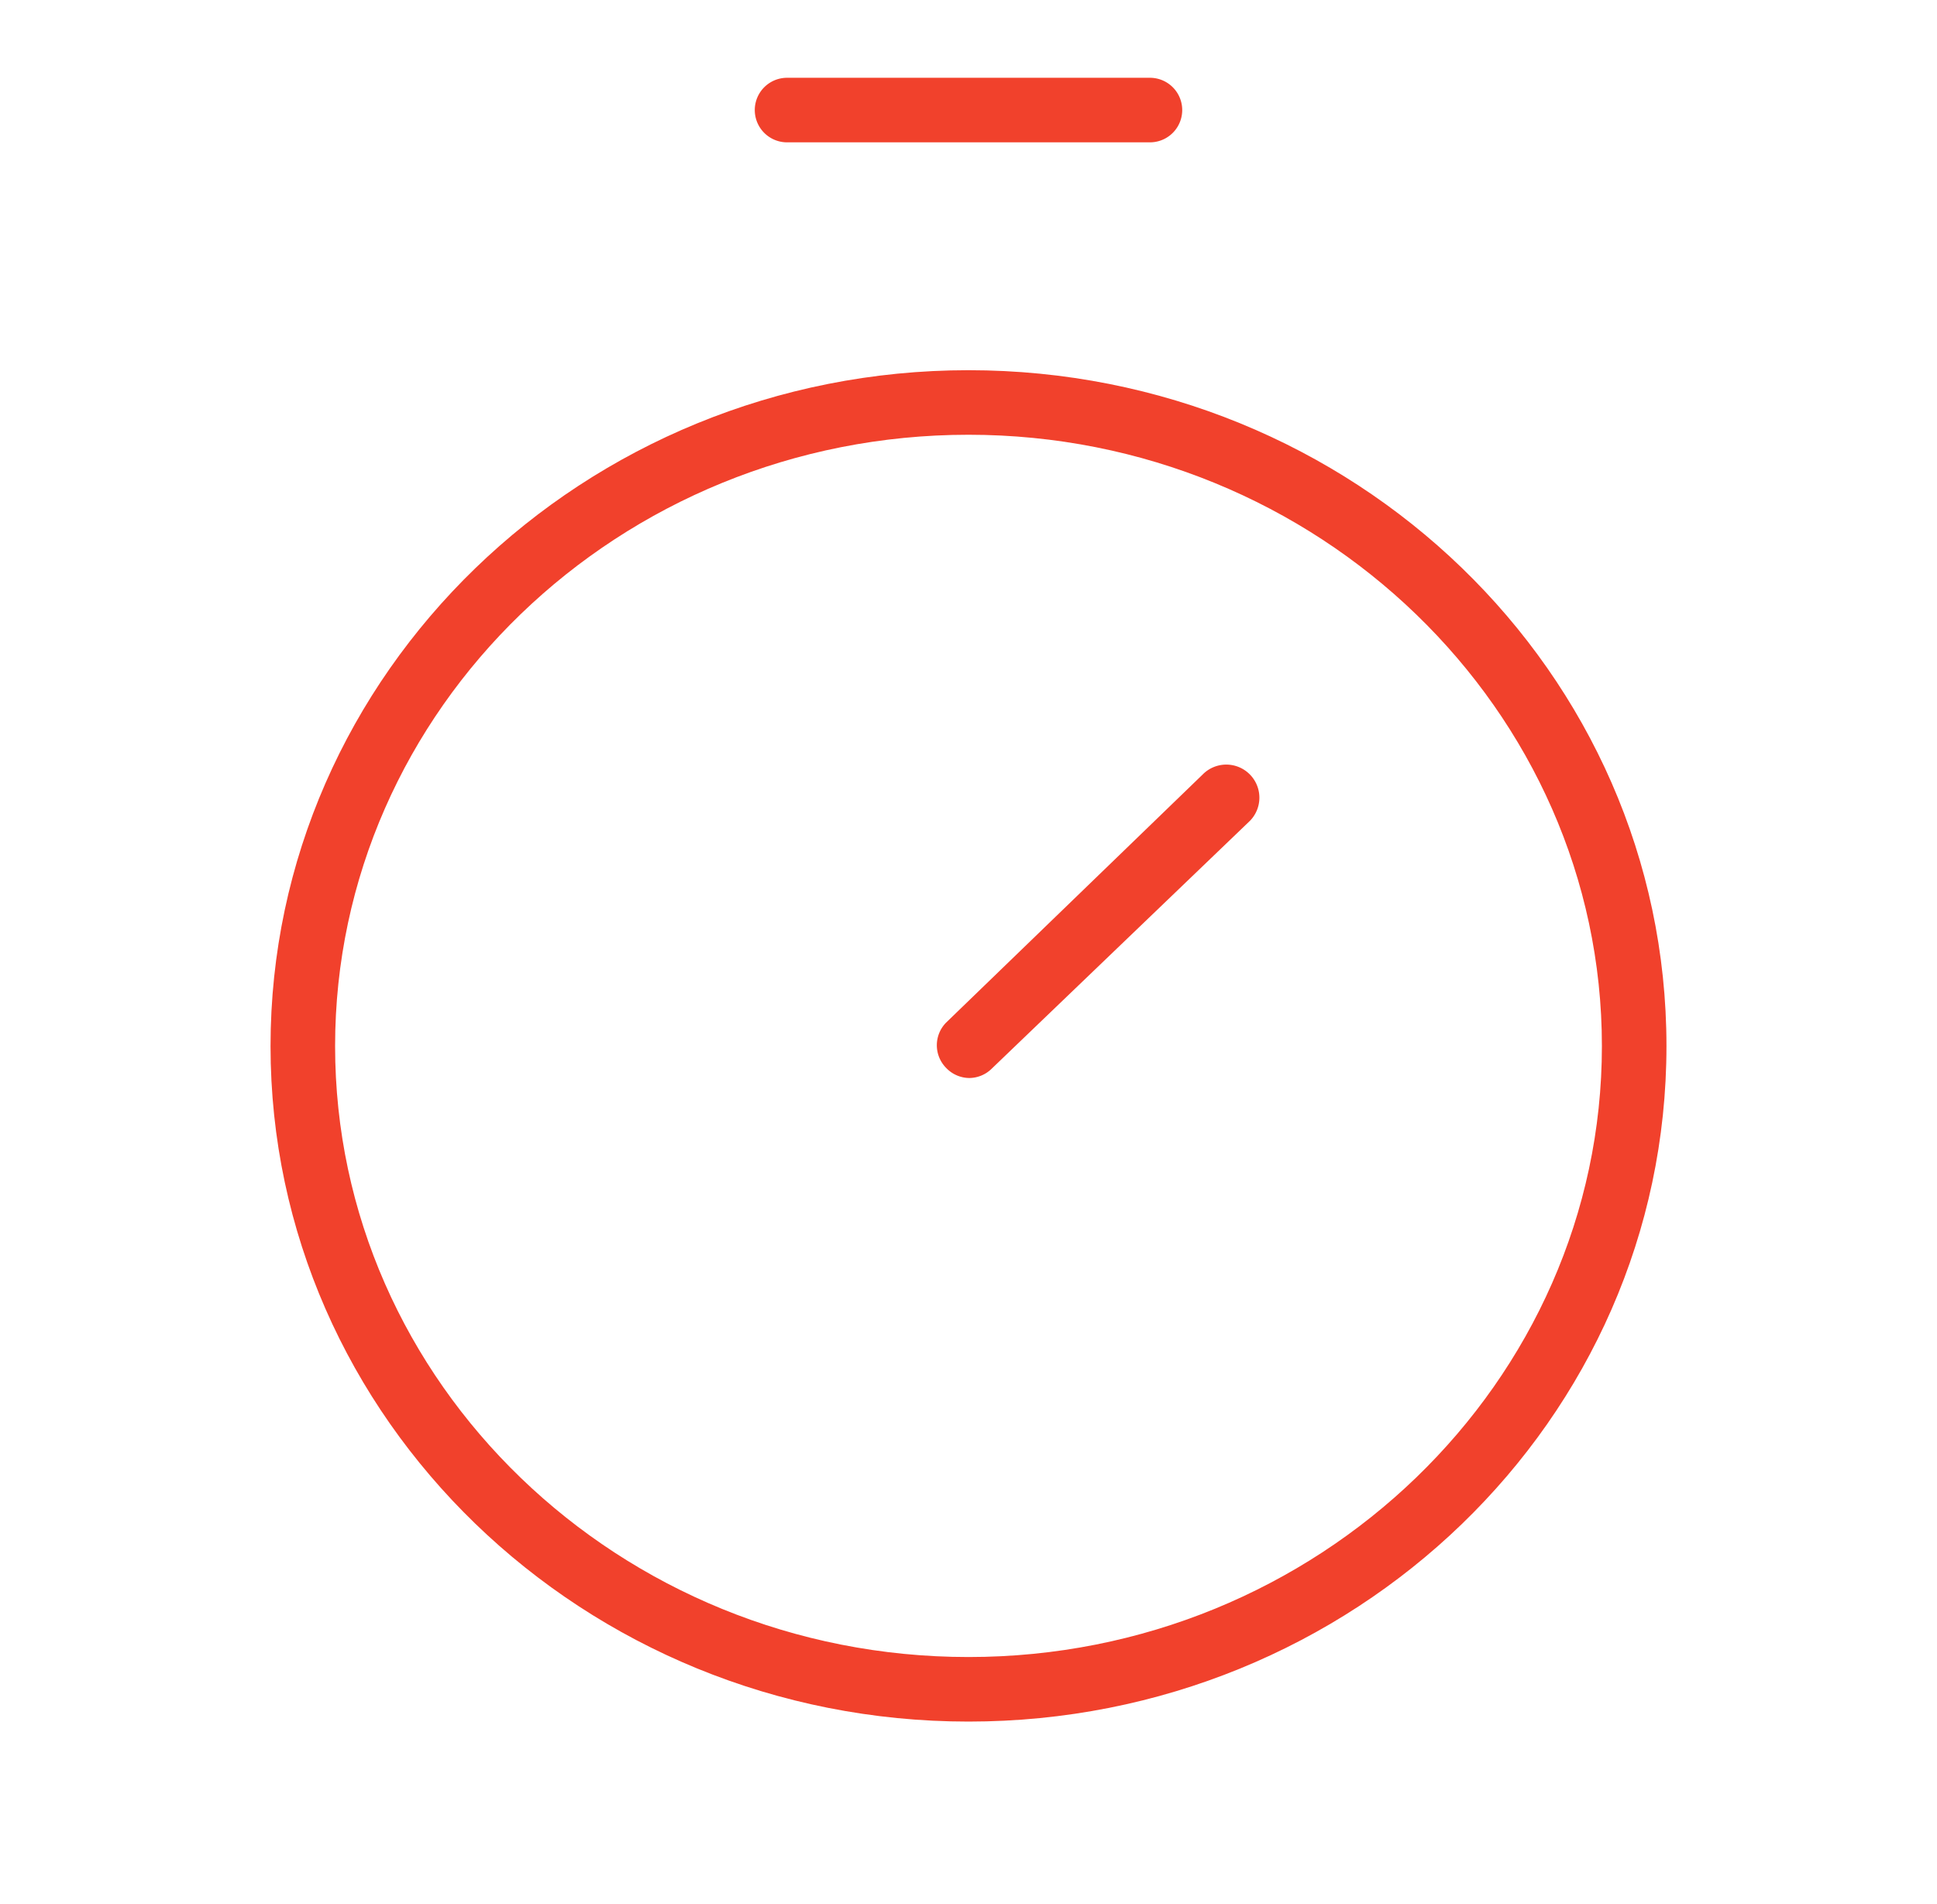 <?xml version="1.0" encoding="UTF-8"?> <svg xmlns="http://www.w3.org/2000/svg" id="Слой_1" data-name="Слой 1" viewBox="0 0 60 59"> <defs> <style>.cls-1{fill:#f1412c;}</style> </defs> <path class="cls-1" d="M30,11.47c-11.92,0-21.62,9.39-21.62,20.94S18.08,53.34,30,53.34,51.62,44,51.62,32.41,41.92,11.47,30,11.47Zm0,39.87c-10.82,0-19.62-8.49-19.62-18.93S19.18,13.47,30,13.47,49.62,22,49.62,32.41,40.82,51.34,30,51.34Z"></path> <path class="cls-1" d="M37.25,24l-7.94,7.68a1,1,0,0,0,0,1.41,1,1,0,0,0,.72.31,1,1,0,0,0,.69-.29l8-7.68A1,1,0,1,0,37.25,24Z"></path> <path class="cls-1" d="M24.38,4.41H35.62a1,1,0,0,0,0-2H24.38a1,1,0,0,0,0,2Z"></path> </svg> 
